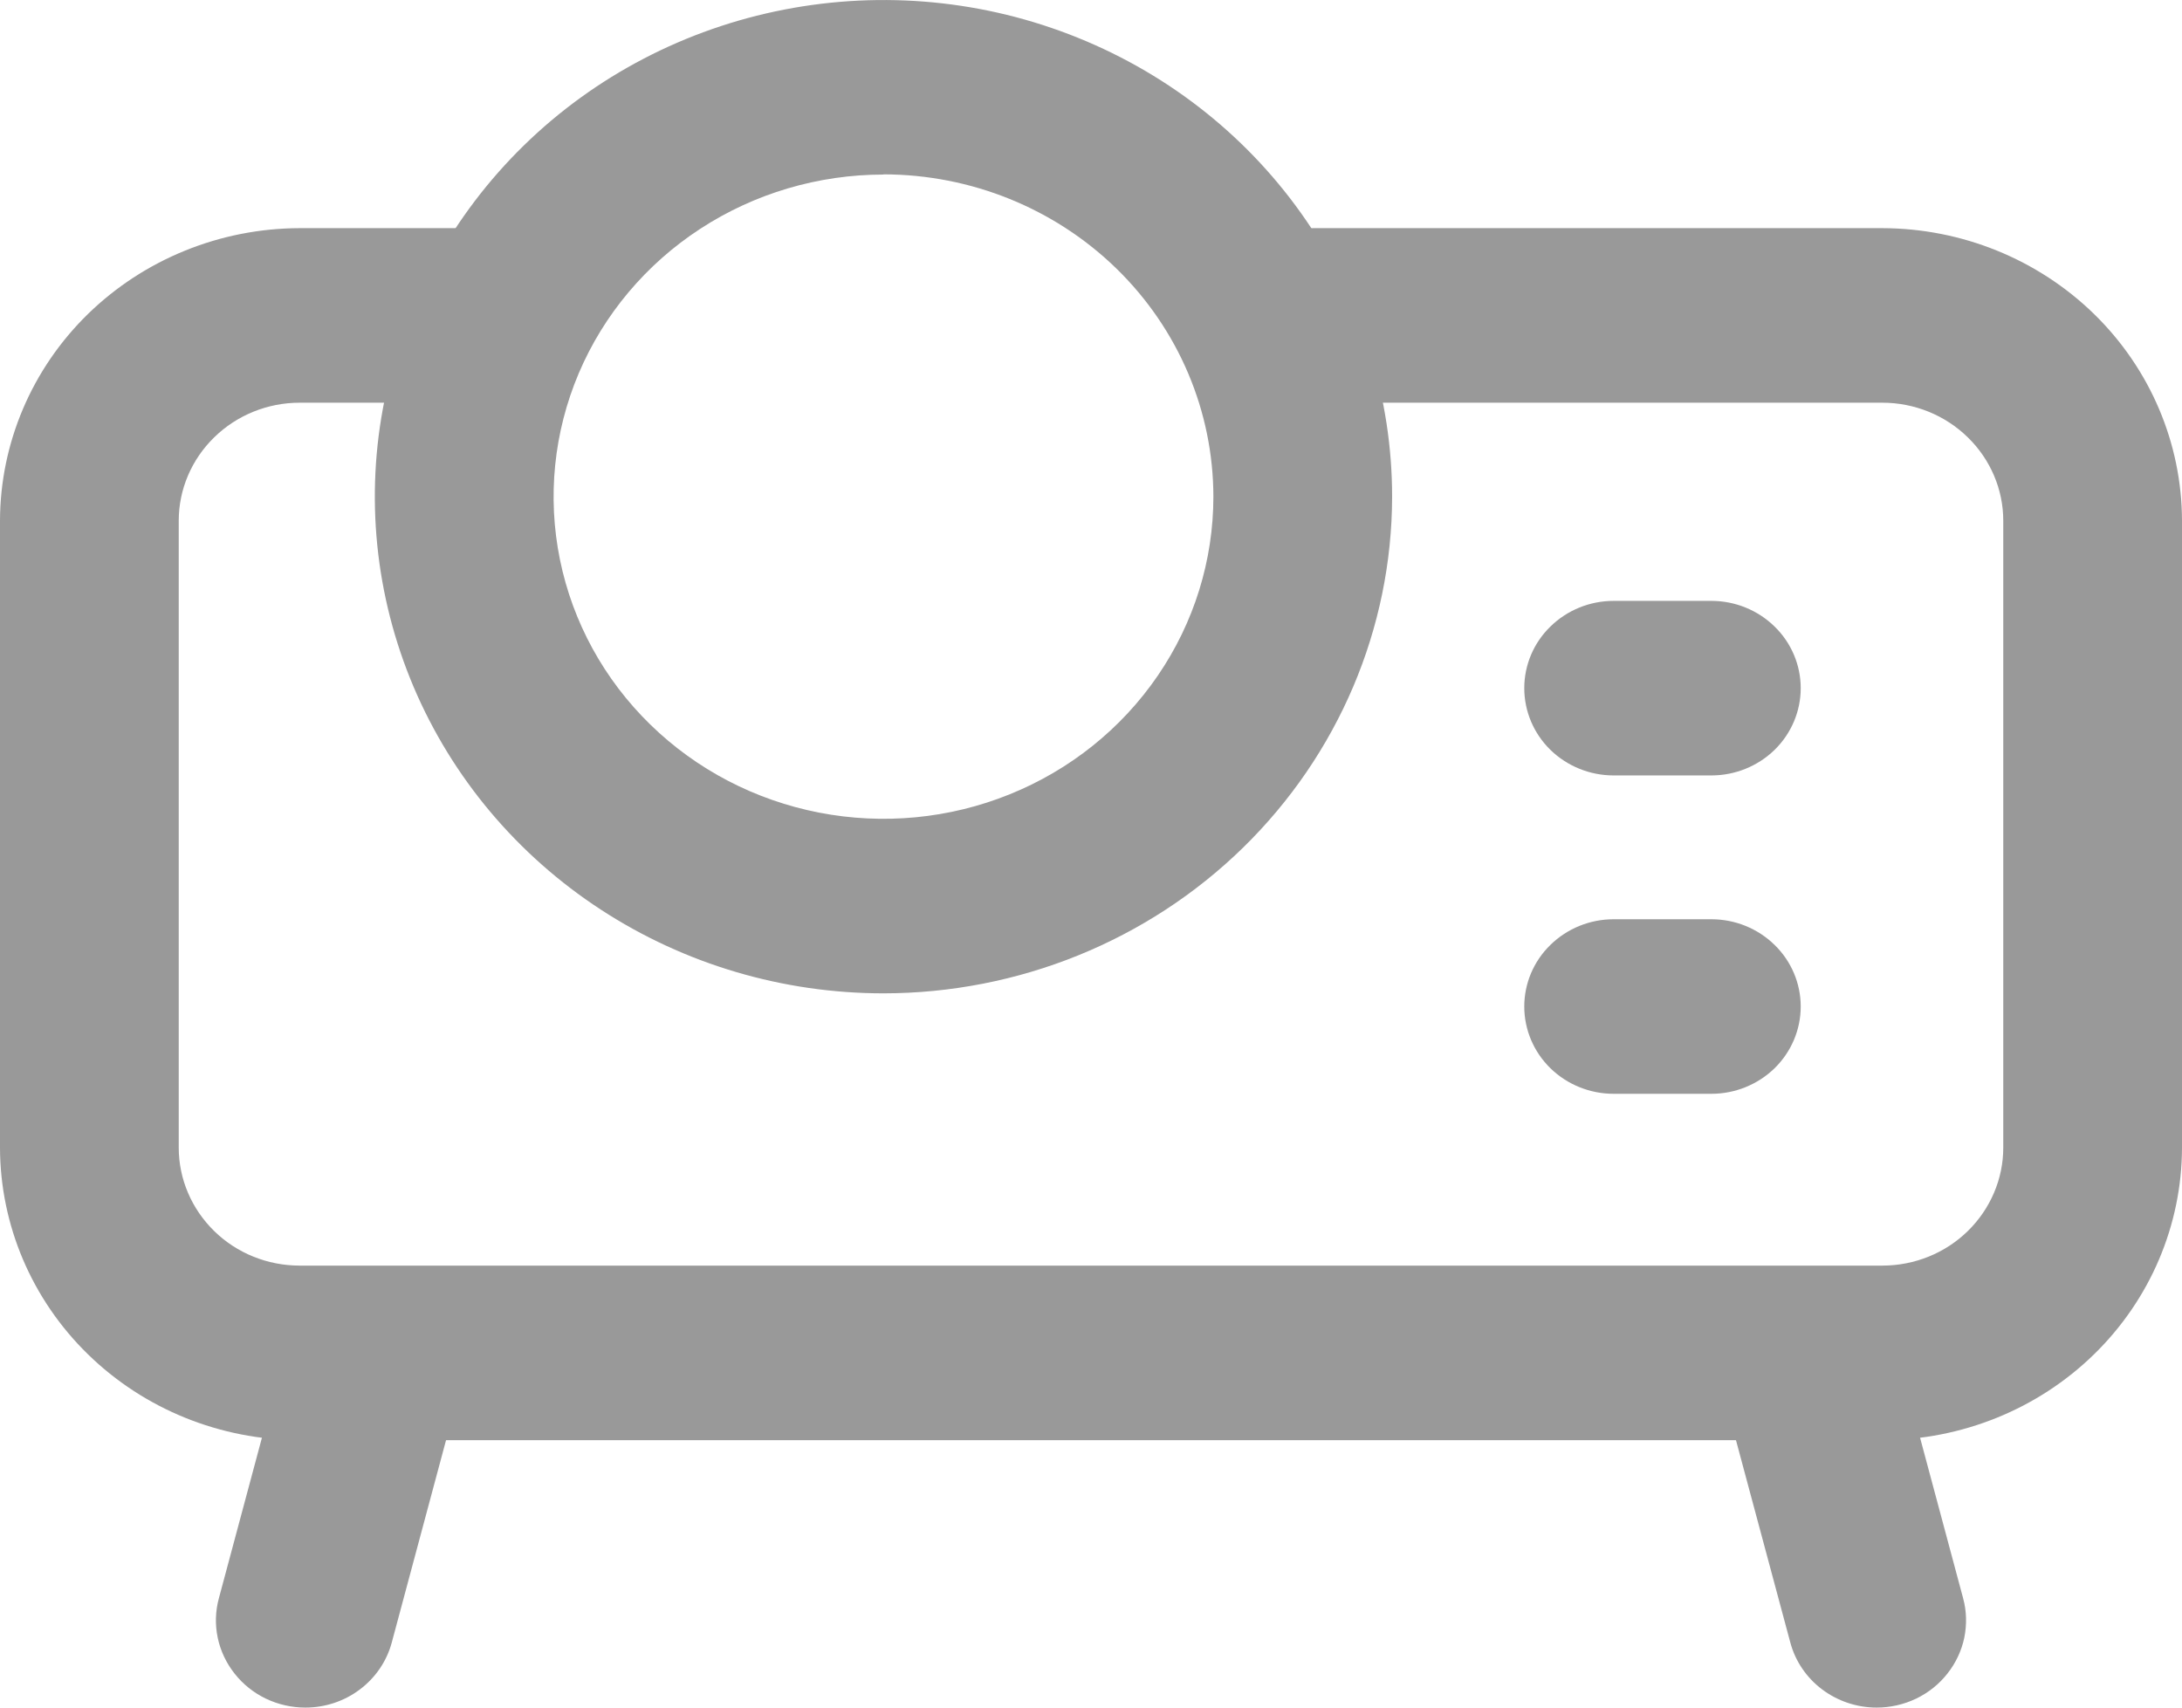 <?xml version="1.0" encoding="UTF-8"?> <svg xmlns="http://www.w3.org/2000/svg" width="23" height="18" viewBox="0 0 23 18" fill="none"><path d="M19.842 15.181H3.158C2.321 15.179 1.519 14.854 0.927 14.276C0.335 13.698 0.002 12.915 0 12.098V5.489C0.002 4.672 0.335 3.888 0.927 3.31C1.519 2.733 2.321 2.407 3.158 2.405H4.899C5.148 2.405 5.388 2.502 5.565 2.675C5.741 2.847 5.841 3.081 5.841 3.325C5.841 3.569 5.741 3.803 5.565 3.976C5.388 4.148 5.148 4.245 4.899 4.245H3.158C2.82 4.245 2.496 4.377 2.258 4.61C2.019 4.843 1.884 5.159 1.884 5.489V12.098C1.884 12.427 2.019 12.743 2.258 12.977C2.496 13.21 2.82 13.341 3.158 13.341H19.842C20.18 13.341 20.504 13.21 20.742 12.977C20.981 12.743 21.116 12.427 21.116 12.098V5.489C21.116 5.159 20.981 4.843 20.742 4.61C20.504 4.377 20.18 4.245 19.842 4.245H13.844C13.594 4.245 13.355 4.148 13.178 3.976C13.001 3.803 12.902 3.569 12.902 3.325C12.902 3.081 13.001 2.847 13.178 2.675C13.355 2.502 13.594 2.405 13.844 2.405H19.842C20.679 2.407 21.481 2.733 22.073 3.31C22.665 3.888 22.998 4.672 23 5.489V12.098C22.998 12.915 22.665 13.698 22.073 14.276C21.481 14.854 20.679 15.179 19.842 15.181Z" fill="#999999"></path><path d="M9.313 10.471C8.252 10.471 7.216 10.164 6.334 9.589C5.452 9.014 4.765 8.196 4.359 7.239C3.954 6.282 3.847 5.23 4.054 4.214C4.261 3.199 4.772 2.266 5.522 1.533C6.271 0.801 7.227 0.303 8.267 0.101C9.307 -0.101 10.384 0.002 11.364 0.399C12.344 0.795 13.181 1.466 13.77 2.327C14.359 3.188 14.674 4.2 14.674 5.236C14.672 6.624 14.107 7.954 13.102 8.936C12.097 9.918 10.734 10.47 9.313 10.471ZM9.313 1.84C8.625 1.84 7.953 2.039 7.381 2.412C6.809 2.785 6.363 3.316 6.1 3.936C5.837 4.557 5.768 5.239 5.902 5.898C6.036 6.557 6.367 7.162 6.854 7.637C7.34 8.112 7.96 8.435 8.634 8.566C9.309 8.697 10.008 8.63 10.643 8.373C11.279 8.116 11.822 7.681 12.204 7.122C12.586 6.564 12.79 5.907 12.79 5.236C12.789 4.335 12.423 3.471 11.771 2.834C11.119 2.197 10.235 1.839 9.313 1.838V1.84Z" fill="#999999"></path><path d="M18.039 8.174H17.009C16.759 8.174 16.52 8.077 16.343 7.905C16.166 7.732 16.067 7.498 16.067 7.254C16.067 7.01 16.166 6.776 16.343 6.604C16.52 6.431 16.759 6.334 17.009 6.334H18.039C18.289 6.334 18.528 6.431 18.705 6.604C18.882 6.776 18.981 7.01 18.981 7.254C18.981 7.498 18.882 7.732 18.705 7.905C18.528 8.077 18.289 8.174 18.039 8.174Z" fill="#999999"></path><path d="M18.039 11.53H17.009C16.759 11.53 16.52 11.433 16.343 11.261C16.166 11.088 16.067 10.854 16.067 10.61C16.067 10.366 16.166 10.132 16.343 9.96C16.52 9.787 16.759 9.69 17.009 9.69H18.039C18.289 9.69 18.528 9.787 18.705 9.96C18.882 10.132 18.981 10.366 18.981 10.61C18.981 10.854 18.882 11.088 18.705 11.261C18.528 11.433 18.289 11.53 18.039 11.53Z" fill="#999999"></path><path d="M3.219 18C3.075 18 2.933 17.968 2.803 17.906C2.674 17.844 2.561 17.754 2.473 17.642C2.385 17.531 2.324 17.402 2.295 17.264C2.266 17.126 2.27 16.984 2.307 16.848L3.03 14.152C3.059 14.032 3.112 13.92 3.186 13.82C3.26 13.721 3.354 13.637 3.461 13.574C3.569 13.511 3.688 13.469 3.813 13.452C3.937 13.434 4.064 13.441 4.186 13.472C4.307 13.503 4.421 13.558 4.521 13.632C4.621 13.707 4.704 13.8 4.766 13.907C4.828 14.014 4.868 14.132 4.883 14.254C4.898 14.375 4.887 14.499 4.853 14.617L4.129 17.316C4.076 17.512 3.958 17.685 3.793 17.809C3.629 17.933 3.427 18 3.219 18Z" fill="#999999"></path><path d="M19.781 18C19.573 18 19.371 17.932 19.206 17.808C19.041 17.684 18.923 17.509 18.871 17.313L18.147 14.617C18.113 14.499 18.102 14.375 18.117 14.254C18.132 14.132 18.172 14.014 18.234 13.907C18.296 13.8 18.379 13.707 18.479 13.632C18.579 13.558 18.693 13.503 18.814 13.472C18.936 13.441 19.063 13.434 19.187 13.452C19.311 13.469 19.431 13.511 19.539 13.574C19.646 13.637 19.74 13.721 19.814 13.82C19.888 13.92 19.941 14.032 19.97 14.152L20.693 16.848C20.73 16.984 20.733 17.126 20.705 17.264C20.676 17.402 20.615 17.531 20.527 17.642C20.439 17.754 20.326 17.844 20.197 17.906C20.067 17.968 19.925 18 19.781 18Z" fill="#999999"></path></svg> 